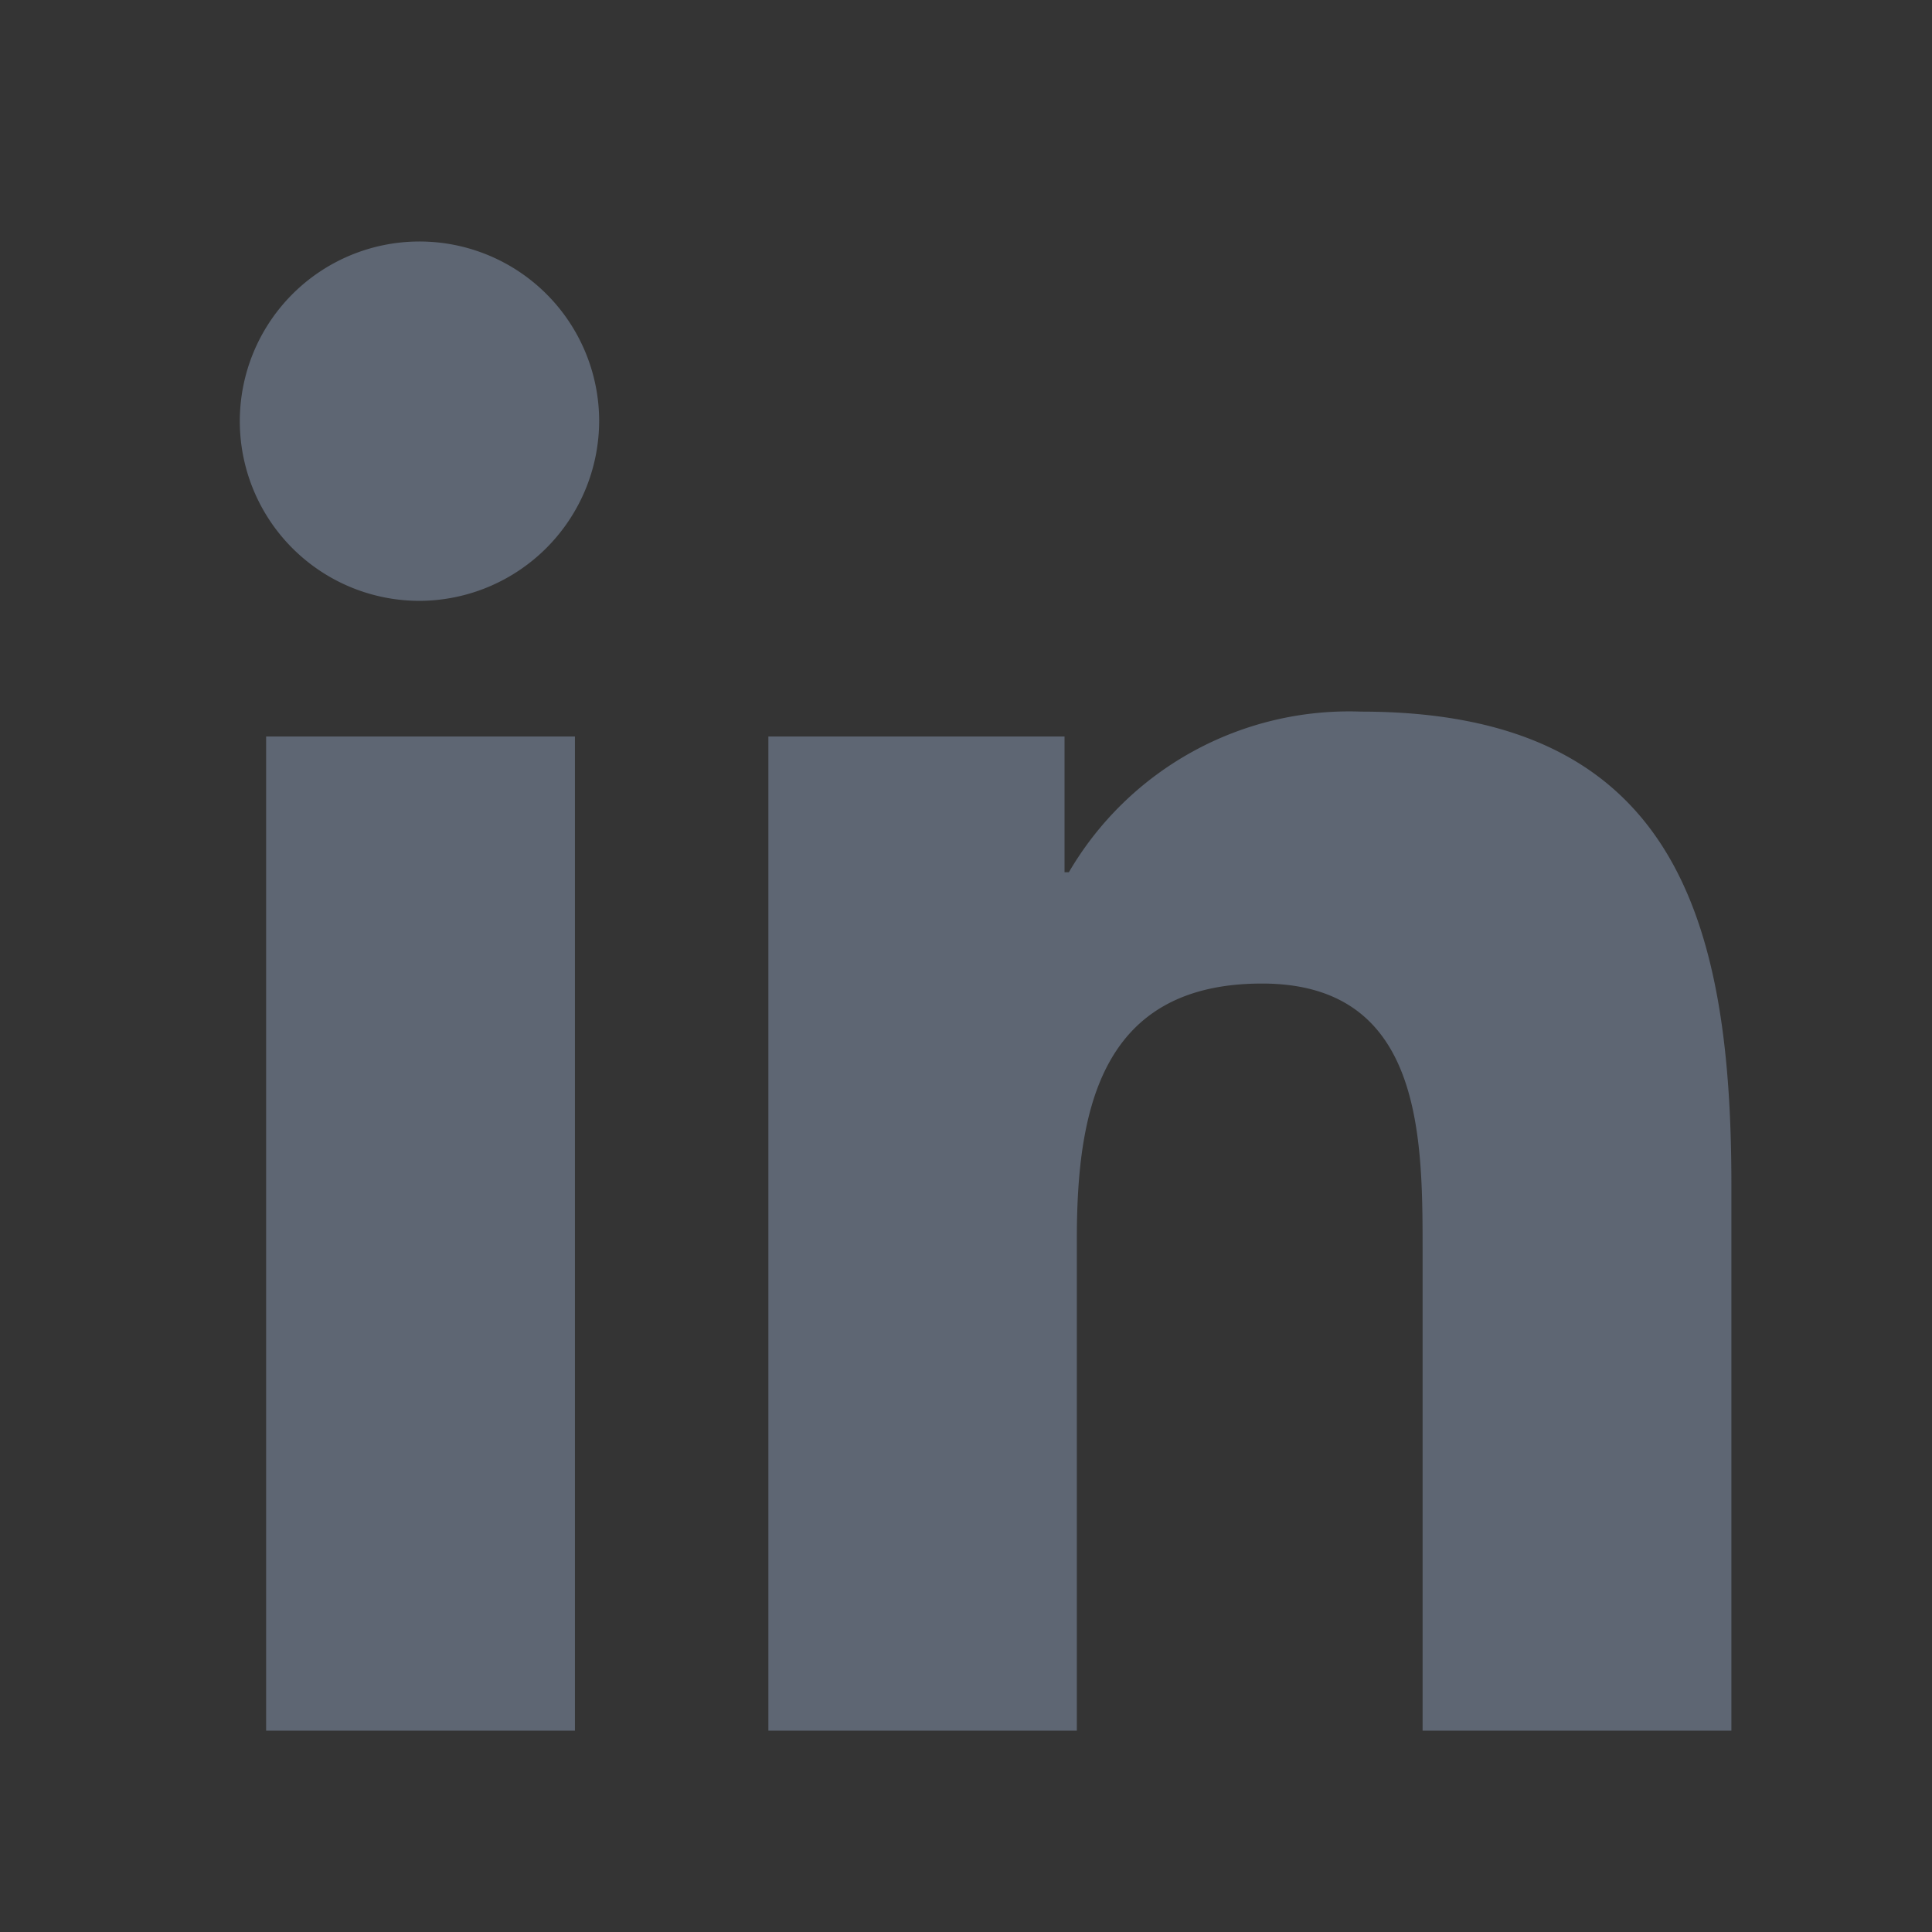 <svg xmlns="http://www.w3.org/2000/svg" width="24" height="24" viewBox="0 0 24 24">
  <rect x="0" y="0" width="24" height="24" fill="#333333" stroke="none"/>
  <g id="Group_28223" data-name="Group 28223" transform="translate(-946 -842)">
    <rect id="Rectangle_19146" data-name="Rectangle 19146" width="24" height="24" transform="translate(946 842)" fill="#fff" opacity="0.005"/>
    <path id="Icon_awesome-linkedin-in" data-name="Icon awesome-linkedin-in" d="M4.142,18.5H.306V6.15H4.142ZM2.222,4.465A2.232,2.232,0,1,1,4.443,2.222,2.24,2.24,0,0,1,2.222,4.465ZM18.5,18.5H14.672V12.49c0-1.433-.029-3.271-1.995-3.271-1.995,0-2.3,1.557-2.3,3.168V18.5H6.545V6.15h3.679V7.836h.054a4.031,4.031,0,0,1,3.63-1.995c3.883,0,4.6,2.557,4.6,5.877V18.5Z" transform="translate(949 844.999)" fill="#5e6673"/>
  </g>
</svg>
